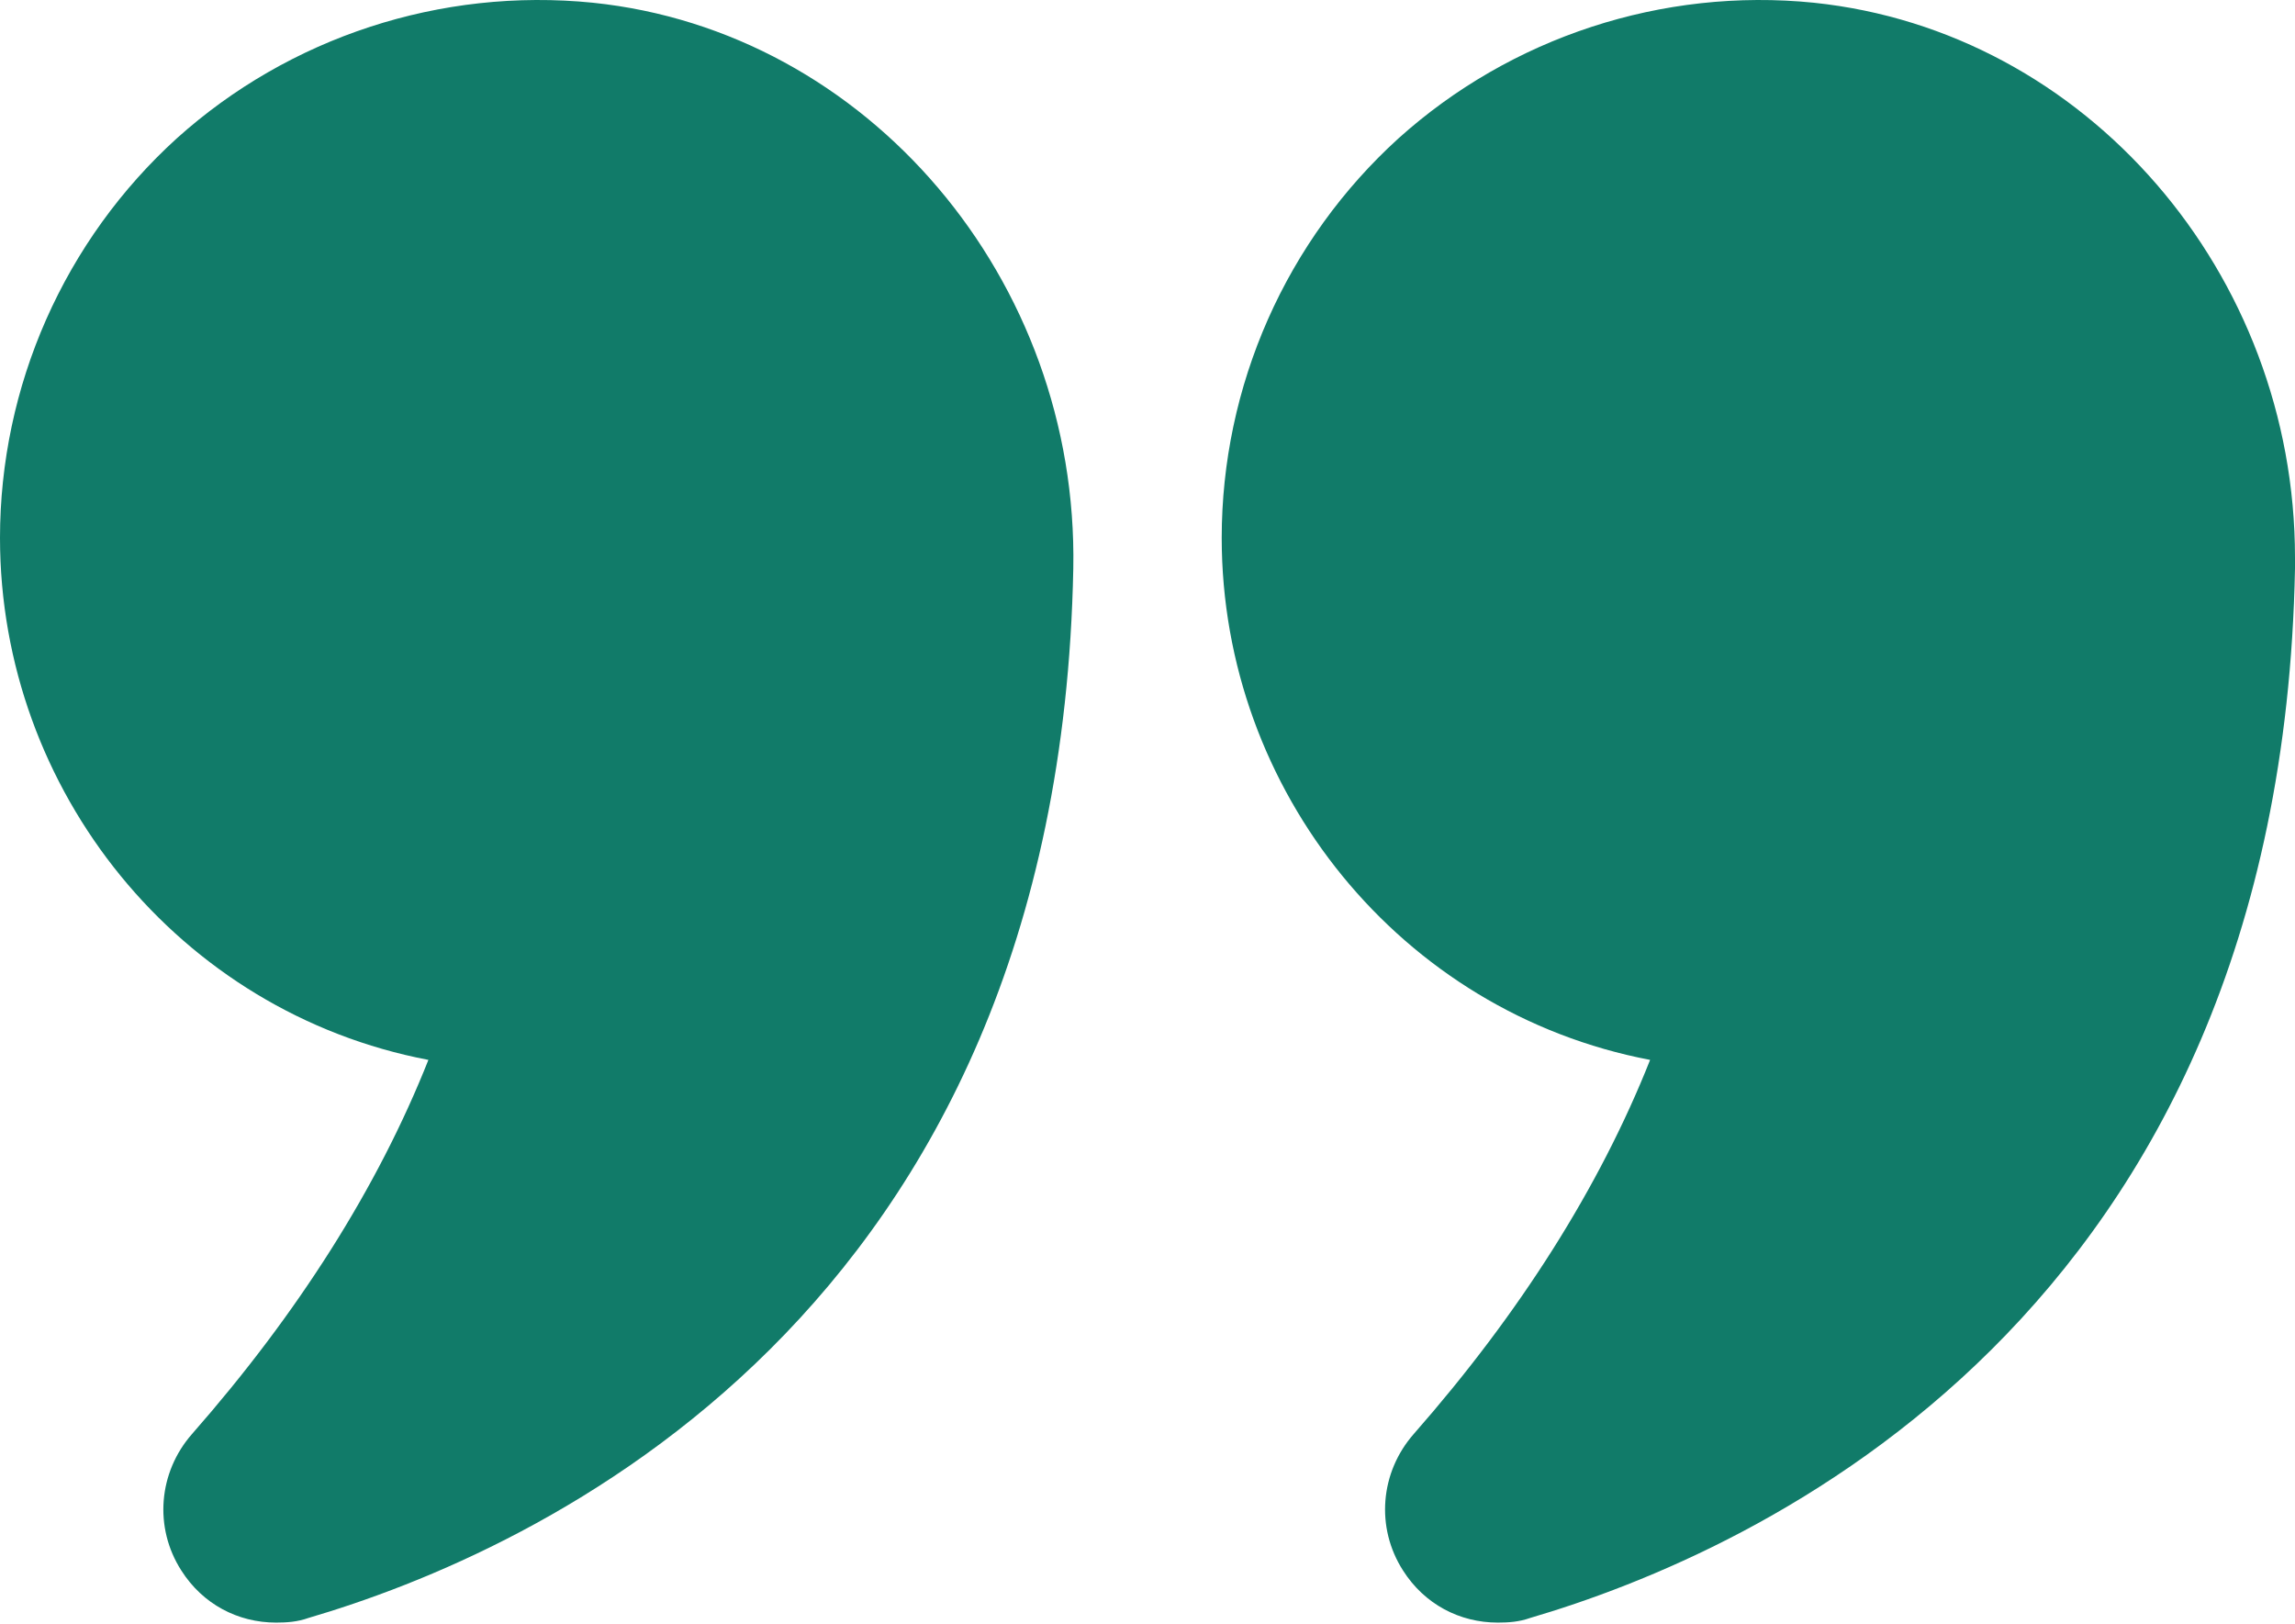 <svg width="479" height="339" viewBox="0 0 479 339" fill="none" xmlns="http://www.w3.org/2000/svg">
<path d="M89.413 221.209C78.875 247.769 62.27 274.009 40.076 299.289C33.051 307.289 32.093 318.809 37.841 327.769C42.312 334.809 49.656 338.649 57.64 338.649C59.875 338.649 62.11 338.489 64.346 337.689C111.288 323.929 220.979 275.129 224.012 118.649C225.13 58.33 181.062 6.489 123.742 0.569C91.968 -2.631 60.354 7.769 36.883 28.89C25.275 39.439 15.996 52.305 9.645 66.661C3.293 81.017 0.008 96.546 0 112.249C0 165.049 37.362 211.289 89.413 221.209ZM378.57 0.569C346.956 -2.631 315.342 7.769 291.871 28.89C280.262 39.438 270.983 52.304 264.631 66.66C258.279 81.017 254.994 96.546 254.988 112.249C254.988 165.049 292.35 211.289 344.401 221.209C333.863 247.769 317.258 274.009 295.064 299.289C288.039 307.289 287.081 318.809 292.829 327.769C297.299 334.809 304.644 338.649 312.627 338.649C314.863 338.649 317.098 338.489 319.333 337.689C366.275 323.929 475.966 275.129 479 118.649V116.409C479 57.05 435.411 6.489 378.57 0.569Z" fill="#117B69"/>
</svg>
